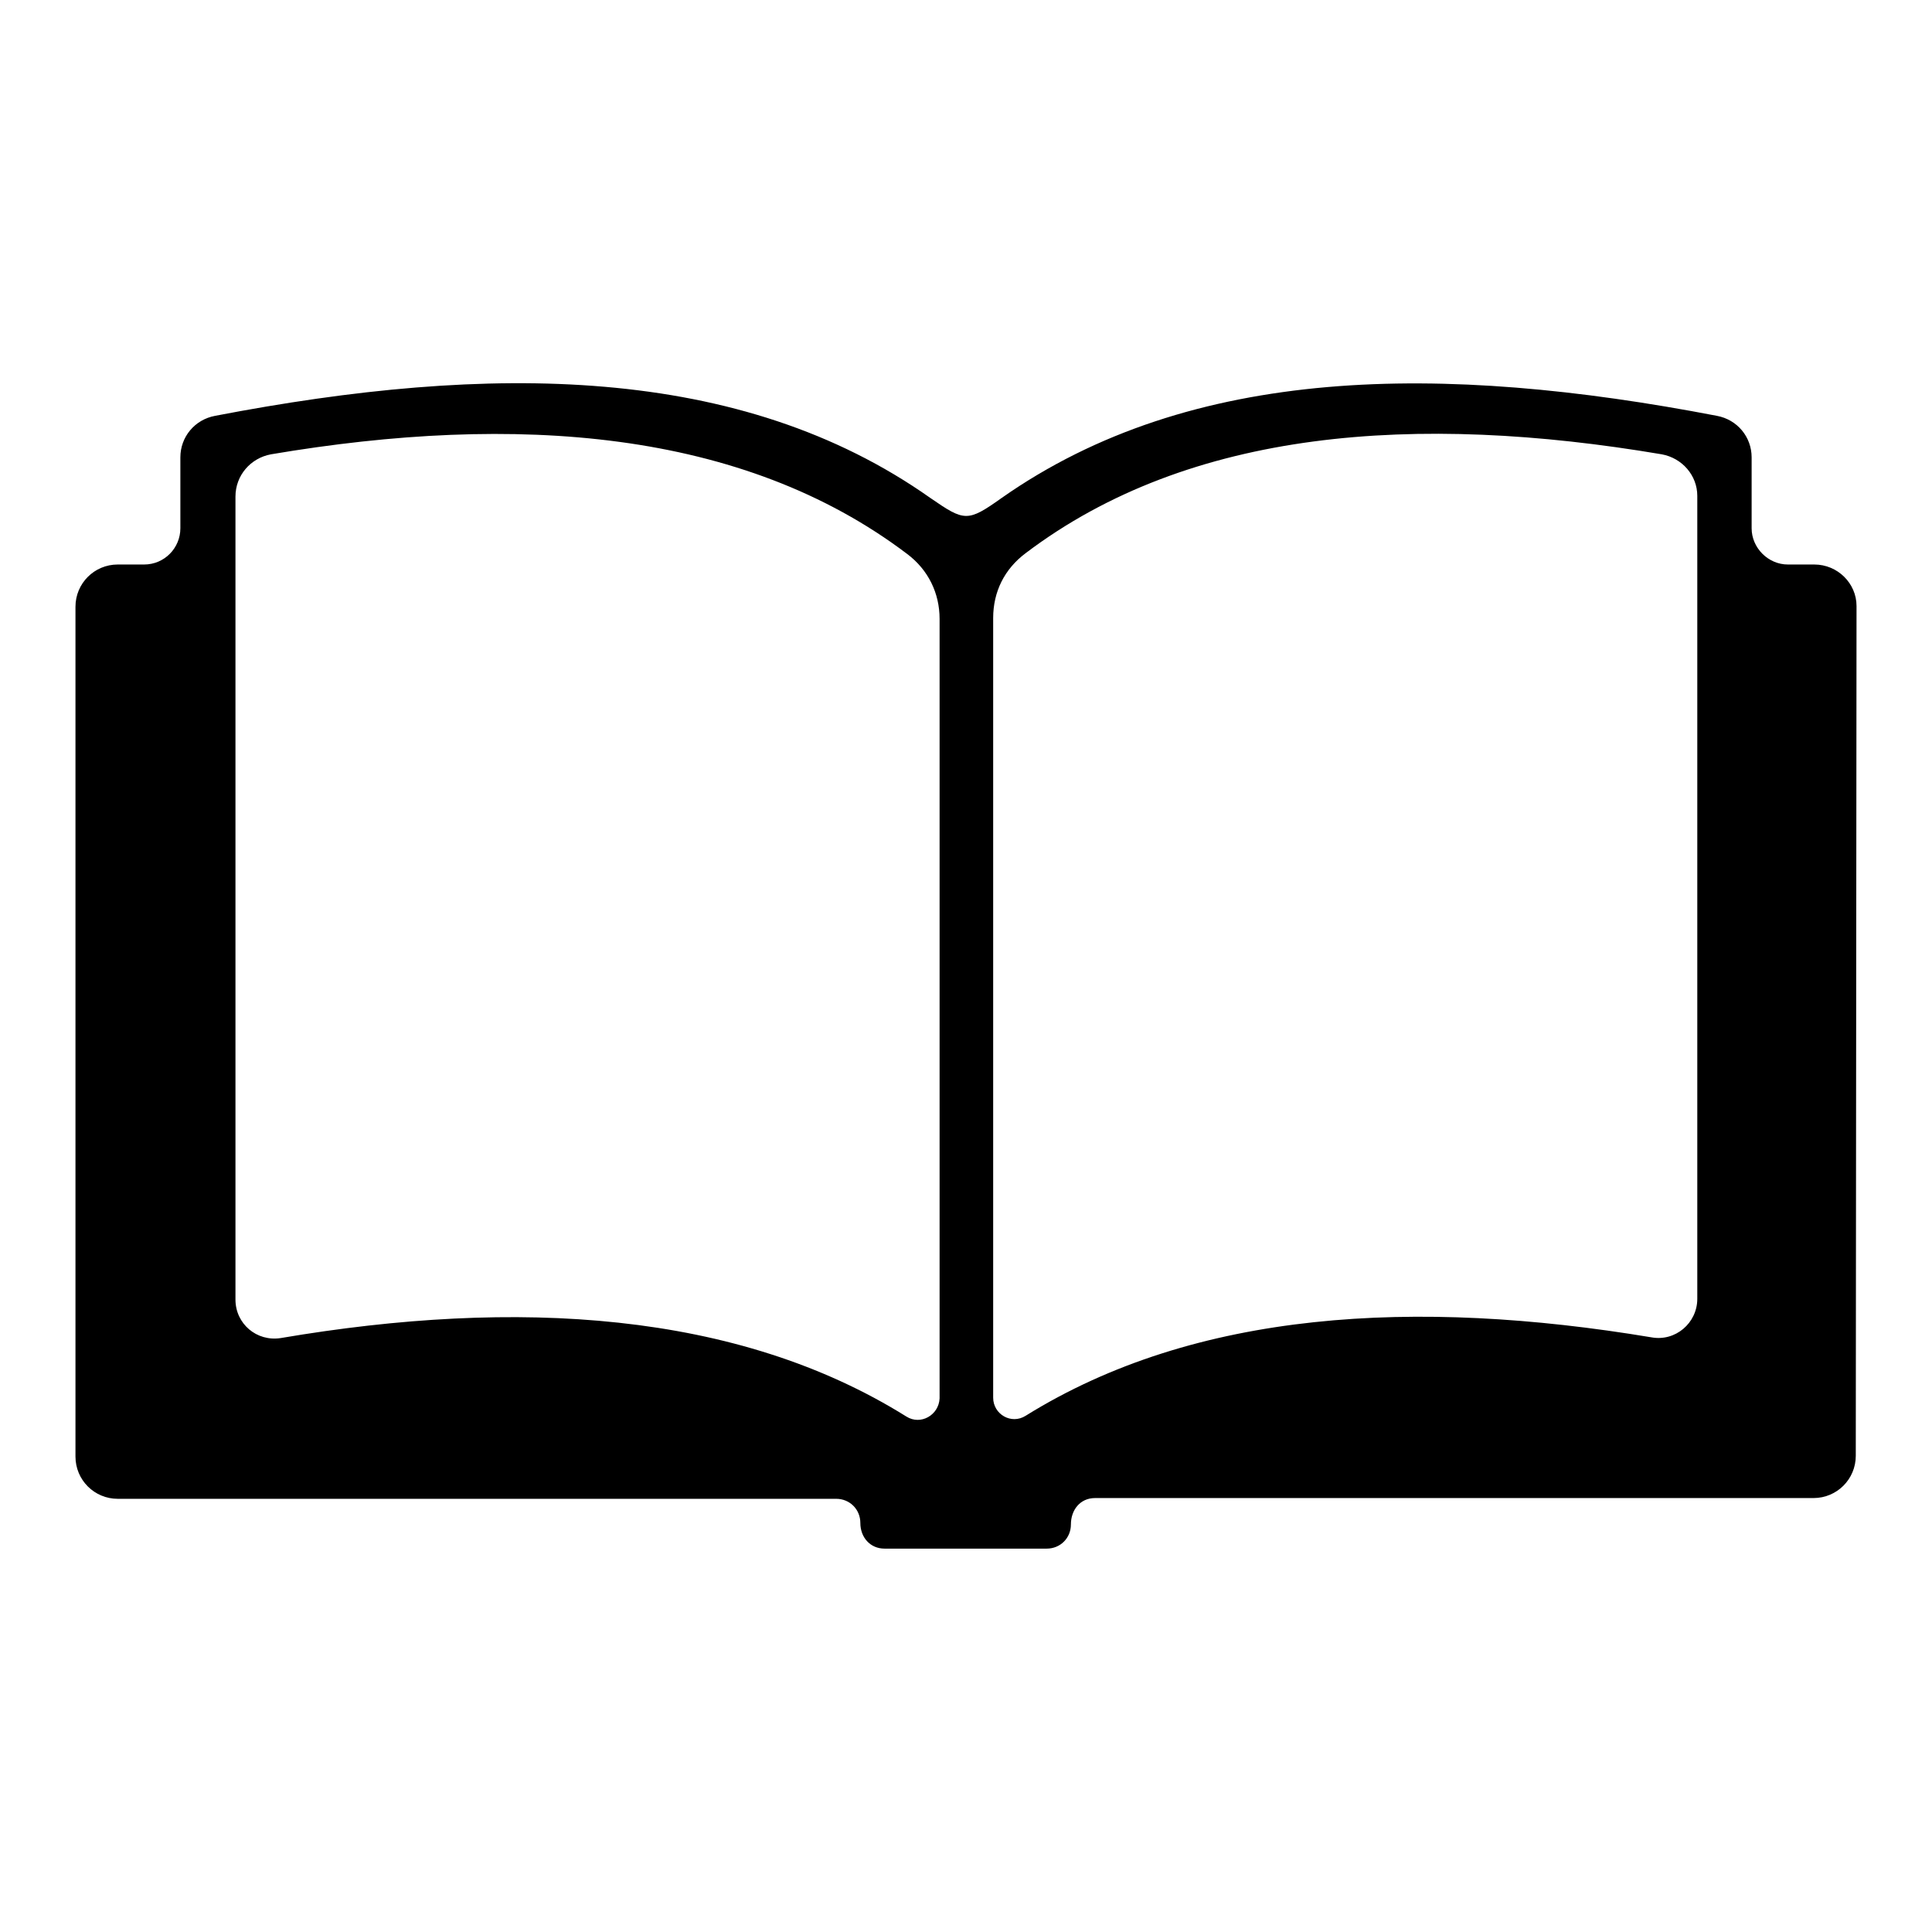 <?xml version="1.0" encoding="utf-8"?>
<!-- Svg Vector Icons : http://www.onlinewebfonts.com/icon -->
<!DOCTYPE svg PUBLIC "-//W3C//DTD SVG 1.1//EN" "http://www.w3.org/Graphics/SVG/1.1/DTD/svg11.dtd">
<svg version="1.1" xmlns="http://www.w3.org/2000/svg" xmlns:xlink="http://www.w3.org/1999/xlink" x="0px" y="0px" viewBox="0 0 256 256" enable-background="new 0 0 256 256" xml:space="preserve">
<g><g><path fill="#000000" d="M240.4,74.8h-3.5c-2.6,0-4.8-2.2-4.8-4.8v-9.4c0-2.7-1.9-5-4.6-5.5c-36.4-7-69.6-6.8-94.8,10.9c-4.5,3.2-4.9,3.1-9.4,0C98.1,48.2,64.9,48.1,28.5,55.1c-2.7,0.5-4.6,2.8-4.6,5.5V70c0,2.6-2.1,4.8-4.8,4.8h-3.5c-3.1,0-5.6,2.5-5.6,5.6L10,193c0,3.1,2.5,5.6,5.6,5.6h95.2c1.8,0,3.2,1.4,3.2,3.2c0,1.9,1.3,3.4,3.2,3.4h21.5c1.8,0,3.2-1.4,3.2-3.2c0-1.9,1.2-3.5,3.2-3.5h95.2c3.1,0,5.6-2.5,5.6-5.6L246,80.3C246,77.3,243.5,74.8,240.4,74.8L240.4,74.8z M120.1,187.7c-22.4-14-51.7-15.7-82.9-10.4c-3.2,0.5-6-1.9-6-5.1l0-106.4c0-2.8,2-5.1,4.7-5.6c32.5-5.5,62.5-3.3,84.3,13.2c2.8,2.1,4.3,5.2,4.3,8.6l0,103.3C124.4,187.5,122,188.9,120.1,187.7L120.1,187.7z M224.9,172.1c0,3.2-2.9,5.7-6.1,5.1c-31.2-5.2-60.4-3.6-82.9,10.4c-1.9,1.2-4.3-0.2-4.3-2.4l0-103.3c0-3.5,1.5-6.5,4.3-8.6c21.8-16.5,51.8-18.6,84.3-13.1c2.7,0.5,4.7,2.8,4.7,5.5L224.9,172.1L224.9,172.1z"/></g></g>
</svg>